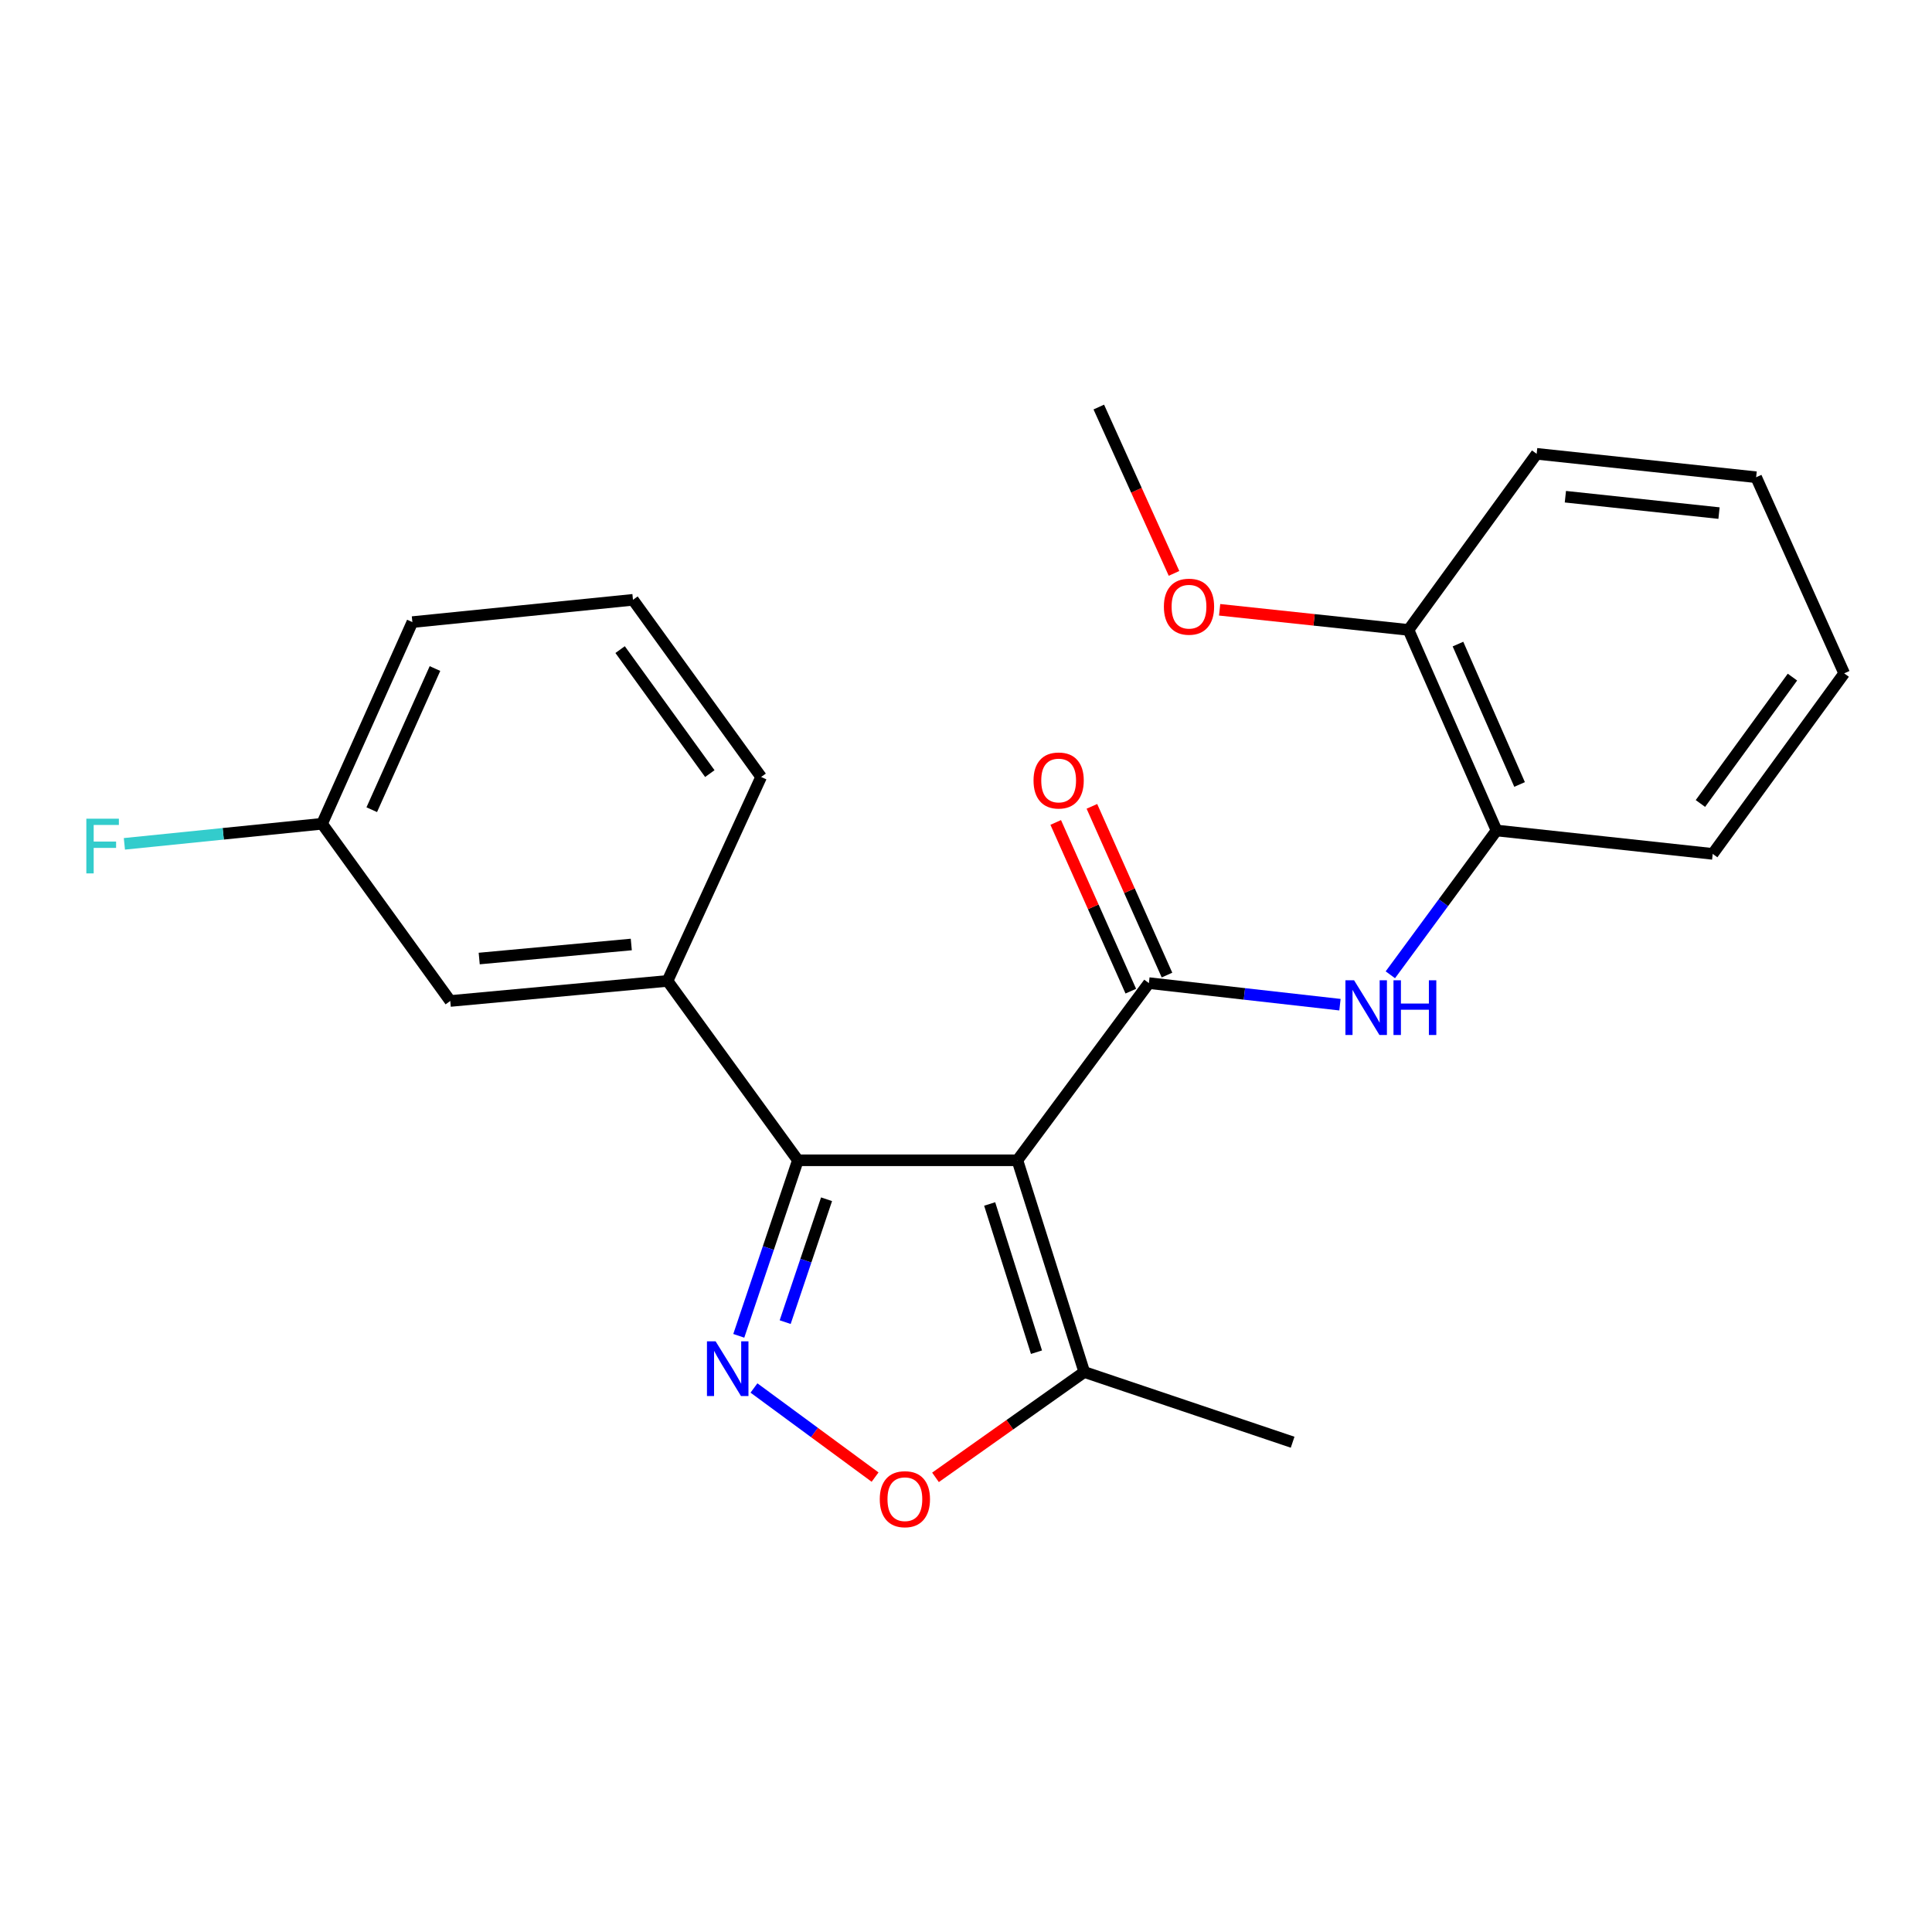 <?xml version='1.0' encoding='iso-8859-1'?>
<svg version='1.1' baseProfile='full'
              xmlns='http://www.w3.org/2000/svg'
                      xmlns:rdkit='http://www.rdkit.org/xml'
                      xmlns:xlink='http://www.w3.org/1999/xlink'
                  xml:space='preserve'
width='1000px' height='1000px' viewBox='0 0 1000 1000'>
<!-- END OF HEADER -->
<rect style='opacity:1.0;fill:#FFFFFF;stroke:none' width='1000' height='1000' x='0' y='0'> </rect>
<path class='bond-0' d='M 526.602,600.562 L 594.665,508.858' style='fill:none;fill-rule:evenodd;stroke:#000000;stroke-width:6px;stroke-linecap:butt;stroke-linejoin:miter;stroke-opacity:1' />
<path class='bond-1' d='M 526.602,600.562 L 412.989,600.562' style='fill:none;fill-rule:evenodd;stroke:#000000;stroke-width:6px;stroke-linecap:butt;stroke-linejoin:miter;stroke-opacity:1' />
<path class='bond-4' d='M 526.602,600.562 L 561.22,710.156' style='fill:none;fill-rule:evenodd;stroke:#000000;stroke-width:6px;stroke-linecap:butt;stroke-linejoin:miter;stroke-opacity:1' />
<path class='bond-4' d='M 512.249,623.175 L 536.482,699.89' style='fill:none;fill-rule:evenodd;stroke:#000000;stroke-width:6px;stroke-linecap:butt;stroke-linejoin:miter;stroke-opacity:1' />
<path class='bond-5' d='M 594.665,508.858 L 644.112,514.441' style='fill:none;fill-rule:evenodd;stroke:#000000;stroke-width:6px;stroke-linecap:butt;stroke-linejoin:miter;stroke-opacity:1' />
<path class='bond-5' d='M 644.112,514.441 L 693.559,520.023' style='fill:none;fill-rule:evenodd;stroke:#0000FF;stroke-width:6px;stroke-linecap:butt;stroke-linejoin:miter;stroke-opacity:1' />
<path class='bond-8' d='M 604.029,504.691 L 584.596,461.028' style='fill:none;fill-rule:evenodd;stroke:#000000;stroke-width:6px;stroke-linecap:butt;stroke-linejoin:miter;stroke-opacity:1' />
<path class='bond-8' d='M 584.596,461.028 L 565.164,417.364' style='fill:none;fill-rule:evenodd;stroke:#FF0000;stroke-width:6px;stroke-linecap:butt;stroke-linejoin:miter;stroke-opacity:1' />
<path class='bond-8' d='M 585.302,513.025 L 565.87,469.362' style='fill:none;fill-rule:evenodd;stroke:#000000;stroke-width:6px;stroke-linecap:butt;stroke-linejoin:miter;stroke-opacity:1' />
<path class='bond-8' d='M 565.87,469.362 L 546.437,425.699' style='fill:none;fill-rule:evenodd;stroke:#FF0000;stroke-width:6px;stroke-linecap:butt;stroke-linejoin:miter;stroke-opacity:1' />
<path class='bond-2' d='M 412.989,600.562 L 397.689,645.991' style='fill:none;fill-rule:evenodd;stroke:#000000;stroke-width:6px;stroke-linecap:butt;stroke-linejoin:miter;stroke-opacity:1' />
<path class='bond-2' d='M 397.689,645.991 L 382.39,691.419' style='fill:none;fill-rule:evenodd;stroke:#0000FF;stroke-width:6px;stroke-linecap:butt;stroke-linejoin:miter;stroke-opacity:1' />
<path class='bond-2' d='M 427.824,620.733 L 417.115,652.533' style='fill:none;fill-rule:evenodd;stroke:#000000;stroke-width:6px;stroke-linecap:butt;stroke-linejoin:miter;stroke-opacity:1' />
<path class='bond-2' d='M 417.115,652.533 L 406.405,684.333' style='fill:none;fill-rule:evenodd;stroke:#0000FF;stroke-width:6px;stroke-linecap:butt;stroke-linejoin:miter;stroke-opacity:1' />
<path class='bond-6' d='M 412.989,600.562 L 345.506,507.719' style='fill:none;fill-rule:evenodd;stroke:#000000;stroke-width:6px;stroke-linecap:butt;stroke-linejoin:miter;stroke-opacity:1' />
<path class='bond-23' d='M 390.249,718.421 L 421.595,741.484' style='fill:none;fill-rule:evenodd;stroke:#0000FF;stroke-width:6px;stroke-linecap:butt;stroke-linejoin:miter;stroke-opacity:1' />
<path class='bond-23' d='M 421.595,741.484 L 452.942,764.547' style='fill:none;fill-rule:evenodd;stroke:#FF0000;stroke-width:6px;stroke-linecap:butt;stroke-linejoin:miter;stroke-opacity:1' />
<path class='bond-3' d='M 484.21,764.678 L 522.715,737.417' style='fill:none;fill-rule:evenodd;stroke:#FF0000;stroke-width:6px;stroke-linecap:butt;stroke-linejoin:miter;stroke-opacity:1' />
<path class='bond-3' d='M 522.715,737.417 L 561.22,710.156' style='fill:none;fill-rule:evenodd;stroke:#000000;stroke-width:6px;stroke-linecap:butt;stroke-linejoin:miter;stroke-opacity:1' />
<path class='bond-15' d='M 561.22,710.156 L 669.06,746.493' style='fill:none;fill-rule:evenodd;stroke:#000000;stroke-width:6px;stroke-linecap:butt;stroke-linejoin:miter;stroke-opacity:1' />
<path class='bond-7' d='M 719.641,504.549 L 747.12,467.2' style='fill:none;fill-rule:evenodd;stroke:#0000FF;stroke-width:6px;stroke-linecap:butt;stroke-linejoin:miter;stroke-opacity:1' />
<path class='bond-7' d='M 747.12,467.2 L 774.6,429.851' style='fill:none;fill-rule:evenodd;stroke:#000000;stroke-width:6px;stroke-linecap:butt;stroke-linejoin:miter;stroke-opacity:1' />
<path class='bond-9' d='M 345.506,507.719 L 233.054,518.105' style='fill:none;fill-rule:evenodd;stroke:#000000;stroke-width:6px;stroke-linecap:butt;stroke-linejoin:miter;stroke-opacity:1' />
<path class='bond-9' d='M 326.753,488.867 L 248.037,496.136' style='fill:none;fill-rule:evenodd;stroke:#000000;stroke-width:6px;stroke-linecap:butt;stroke-linejoin:miter;stroke-opacity:1' />
<path class='bond-14' d='M 345.506,507.719 L 393.96,402.157' style='fill:none;fill-rule:evenodd;stroke:#000000;stroke-width:6px;stroke-linecap:butt;stroke-linejoin:miter;stroke-opacity:1' />
<path class='bond-10' d='M 774.6,429.851 L 729.038,326.043' style='fill:none;fill-rule:evenodd;stroke:#000000;stroke-width:6px;stroke-linecap:butt;stroke-linejoin:miter;stroke-opacity:1' />
<path class='bond-10' d='M 786.535,406.042 L 754.642,333.376' style='fill:none;fill-rule:evenodd;stroke:#000000;stroke-width:6px;stroke-linecap:butt;stroke-linejoin:miter;stroke-opacity:1' />
<path class='bond-17' d='M 774.6,429.851 L 886.494,441.968' style='fill:none;fill-rule:evenodd;stroke:#000000;stroke-width:6px;stroke-linecap:butt;stroke-linejoin:miter;stroke-opacity:1' />
<path class='bond-11' d='M 233.054,518.105 L 166.699,426.378' style='fill:none;fill-rule:evenodd;stroke:#000000;stroke-width:6px;stroke-linecap:butt;stroke-linejoin:miter;stroke-opacity:1' />
<path class='bond-13' d='M 729.038,326.043 L 680.16,320.835' style='fill:none;fill-rule:evenodd;stroke:#000000;stroke-width:6px;stroke-linecap:butt;stroke-linejoin:miter;stroke-opacity:1' />
<path class='bond-13' d='M 680.16,320.835 L 631.281,315.627' style='fill:none;fill-rule:evenodd;stroke:#FF0000;stroke-width:6px;stroke-linecap:butt;stroke-linejoin:miter;stroke-opacity:1' />
<path class='bond-18' d='M 729.038,326.043 L 795.371,234.897' style='fill:none;fill-rule:evenodd;stroke:#000000;stroke-width:6px;stroke-linecap:butt;stroke-linejoin:miter;stroke-opacity:1' />
<path class='bond-12' d='M 166.699,426.378 L 115.541,431.574' style='fill:none;fill-rule:evenodd;stroke:#000000;stroke-width:6px;stroke-linecap:butt;stroke-linejoin:miter;stroke-opacity:1' />
<path class='bond-12' d='M 115.541,431.574 L 64.383,436.769' style='fill:none;fill-rule:evenodd;stroke:#33CCCC;stroke-width:6px;stroke-linecap:butt;stroke-linejoin:miter;stroke-opacity:1' />
<path class='bond-24' d='M 166.699,426.378 L 213.445,322' style='fill:none;fill-rule:evenodd;stroke:#000000;stroke-width:6px;stroke-linecap:butt;stroke-linejoin:miter;stroke-opacity:1' />
<path class='bond-24' d='M 192.418,419.1 L 225.14,346.035' style='fill:none;fill-rule:evenodd;stroke:#000000;stroke-width:6px;stroke-linecap:butt;stroke-linejoin:miter;stroke-opacity:1' />
<path class='bond-20' d='M 607.668,296.785 L 588.202,253.736' style='fill:none;fill-rule:evenodd;stroke:#FF0000;stroke-width:6px;stroke-linecap:butt;stroke-linejoin:miter;stroke-opacity:1' />
<path class='bond-20' d='M 588.202,253.736 L 568.736,210.687' style='fill:none;fill-rule:evenodd;stroke:#000000;stroke-width:6px;stroke-linecap:butt;stroke-linejoin:miter;stroke-opacity:1' />
<path class='bond-16' d='M 393.96,402.157 L 327.628,310.465' style='fill:none;fill-rule:evenodd;stroke:#000000;stroke-width:6px;stroke-linecap:butt;stroke-linejoin:miter;stroke-opacity:1' />
<path class='bond-16' d='M 367.403,400.417 L 320.97,336.233' style='fill:none;fill-rule:evenodd;stroke:#000000;stroke-width:6px;stroke-linecap:butt;stroke-linejoin:miter;stroke-opacity:1' />
<path class='bond-19' d='M 327.628,310.465 L 213.445,322' style='fill:none;fill-rule:evenodd;stroke:#000000;stroke-width:6px;stroke-linecap:butt;stroke-linejoin:miter;stroke-opacity:1' />
<path class='bond-21' d='M 886.494,441.968 L 954.545,348.522' style='fill:none;fill-rule:evenodd;stroke:#000000;stroke-width:6px;stroke-linecap:butt;stroke-linejoin:miter;stroke-opacity:1' />
<path class='bond-21' d='M 880.132,415.884 L 927.768,350.472' style='fill:none;fill-rule:evenodd;stroke:#000000;stroke-width:6px;stroke-linecap:butt;stroke-linejoin:miter;stroke-opacity:1' />
<path class='bond-25' d='M 795.371,234.897 L 908.973,247.013' style='fill:none;fill-rule:evenodd;stroke:#000000;stroke-width:6px;stroke-linecap:butt;stroke-linejoin:miter;stroke-opacity:1' />
<path class='bond-25' d='M 810.237,257.096 L 889.758,265.578' style='fill:none;fill-rule:evenodd;stroke:#000000;stroke-width:6px;stroke-linecap:butt;stroke-linejoin:miter;stroke-opacity:1' />
<path class='bond-22' d='M 954.545,348.522 L 908.973,247.013' style='fill:none;fill-rule:evenodd;stroke:#000000;stroke-width:6px;stroke-linecap:butt;stroke-linejoin:miter;stroke-opacity:1' />
<path  class='atom-3' d='M 370.402 694.265
L 379.682 709.265
Q 380.602 710.745, 382.082 713.425
Q 383.562 716.105, 383.642 716.265
L 383.642 694.265
L 387.402 694.265
L 387.402 722.585
L 383.522 722.585
L 373.562 706.185
Q 372.402 704.265, 371.162 702.065
Q 369.962 699.865, 369.602 699.185
L 369.602 722.585
L 365.922 722.585
L 365.922 694.265
L 370.402 694.265
' fill='#0000FF'/>
<path  class='atom-4' d='M 455.366 775.976
Q 455.366 769.176, 458.726 765.376
Q 462.086 761.576, 468.366 761.576
Q 474.646 761.576, 478.006 765.376
Q 481.366 769.176, 481.366 775.976
Q 481.366 782.856, 477.966 786.776
Q 474.566 790.656, 468.366 790.656
Q 462.126 790.656, 458.726 786.776
Q 455.366 782.896, 455.366 775.976
M 468.366 787.456
Q 472.686 787.456, 475.006 784.576
Q 477.366 781.656, 477.366 775.976
Q 477.366 770.416, 475.006 767.616
Q 472.686 764.776, 468.366 764.776
Q 464.046 764.776, 461.686 767.576
Q 459.366 770.376, 459.366 775.976
Q 459.366 781.696, 461.686 784.576
Q 464.046 787.456, 468.366 787.456
' fill='#FF0000'/>
<path  class='atom-6' d='M 700.869 507.395
L 710.149 522.395
Q 711.069 523.875, 712.549 526.555
Q 714.029 529.235, 714.109 529.395
L 714.109 507.395
L 717.869 507.395
L 717.869 535.715
L 713.989 535.715
L 704.029 519.315
Q 702.869 517.395, 701.629 515.195
Q 700.429 512.995, 700.069 512.315
L 700.069 535.715
L 696.389 535.715
L 696.389 507.395
L 700.869 507.395
' fill='#0000FF'/>
<path  class='atom-6' d='M 721.269 507.395
L 725.109 507.395
L 725.109 519.435
L 739.589 519.435
L 739.589 507.395
L 743.429 507.395
L 743.429 535.715
L 739.589 535.715
L 739.589 522.635
L 725.109 522.635
L 725.109 535.715
L 721.269 535.715
L 721.269 507.395
' fill='#0000FF'/>
<path  class='atom-9' d='M 534.954 403.979
Q 534.954 397.179, 538.314 393.379
Q 541.674 389.579, 547.954 389.579
Q 554.234 389.579, 557.594 393.379
Q 560.954 397.179, 560.954 403.979
Q 560.954 410.859, 557.554 414.779
Q 554.154 418.659, 547.954 418.659
Q 541.714 418.659, 538.314 414.779
Q 534.954 410.899, 534.954 403.979
M 547.954 415.459
Q 552.274 415.459, 554.594 412.579
Q 556.954 409.659, 556.954 403.979
Q 556.954 398.419, 554.594 395.619
Q 552.274 392.779, 547.954 392.779
Q 543.634 392.779, 541.274 395.579
Q 538.954 398.379, 538.954 403.979
Q 538.954 409.699, 541.274 412.579
Q 543.634 415.459, 547.954 415.459
' fill='#FF0000'/>
<path  class='atom-13' d='M 44.689 423.754
L 61.529 423.754
L 61.529 426.994
L 48.489 426.994
L 48.489 435.594
L 60.089 435.594
L 60.089 438.874
L 48.489 438.874
L 48.489 452.074
L 44.689 452.074
L 44.689 423.754
' fill='#33CCCC'/>
<path  class='atom-14' d='M 602.425 314.018
Q 602.425 307.218, 605.785 303.418
Q 609.145 299.618, 615.425 299.618
Q 621.705 299.618, 625.065 303.418
Q 628.425 307.218, 628.425 314.018
Q 628.425 320.898, 625.025 324.818
Q 621.625 328.698, 615.425 328.698
Q 609.185 328.698, 605.785 324.818
Q 602.425 320.938, 602.425 314.018
M 615.425 325.498
Q 619.745 325.498, 622.065 322.618
Q 624.425 319.698, 624.425 314.018
Q 624.425 308.458, 622.065 305.658
Q 619.745 302.818, 615.425 302.818
Q 611.105 302.818, 608.745 305.618
Q 606.425 308.418, 606.425 314.018
Q 606.425 319.738, 608.745 322.618
Q 611.105 325.498, 615.425 325.498
' fill='#FF0000'/>
</svg>
